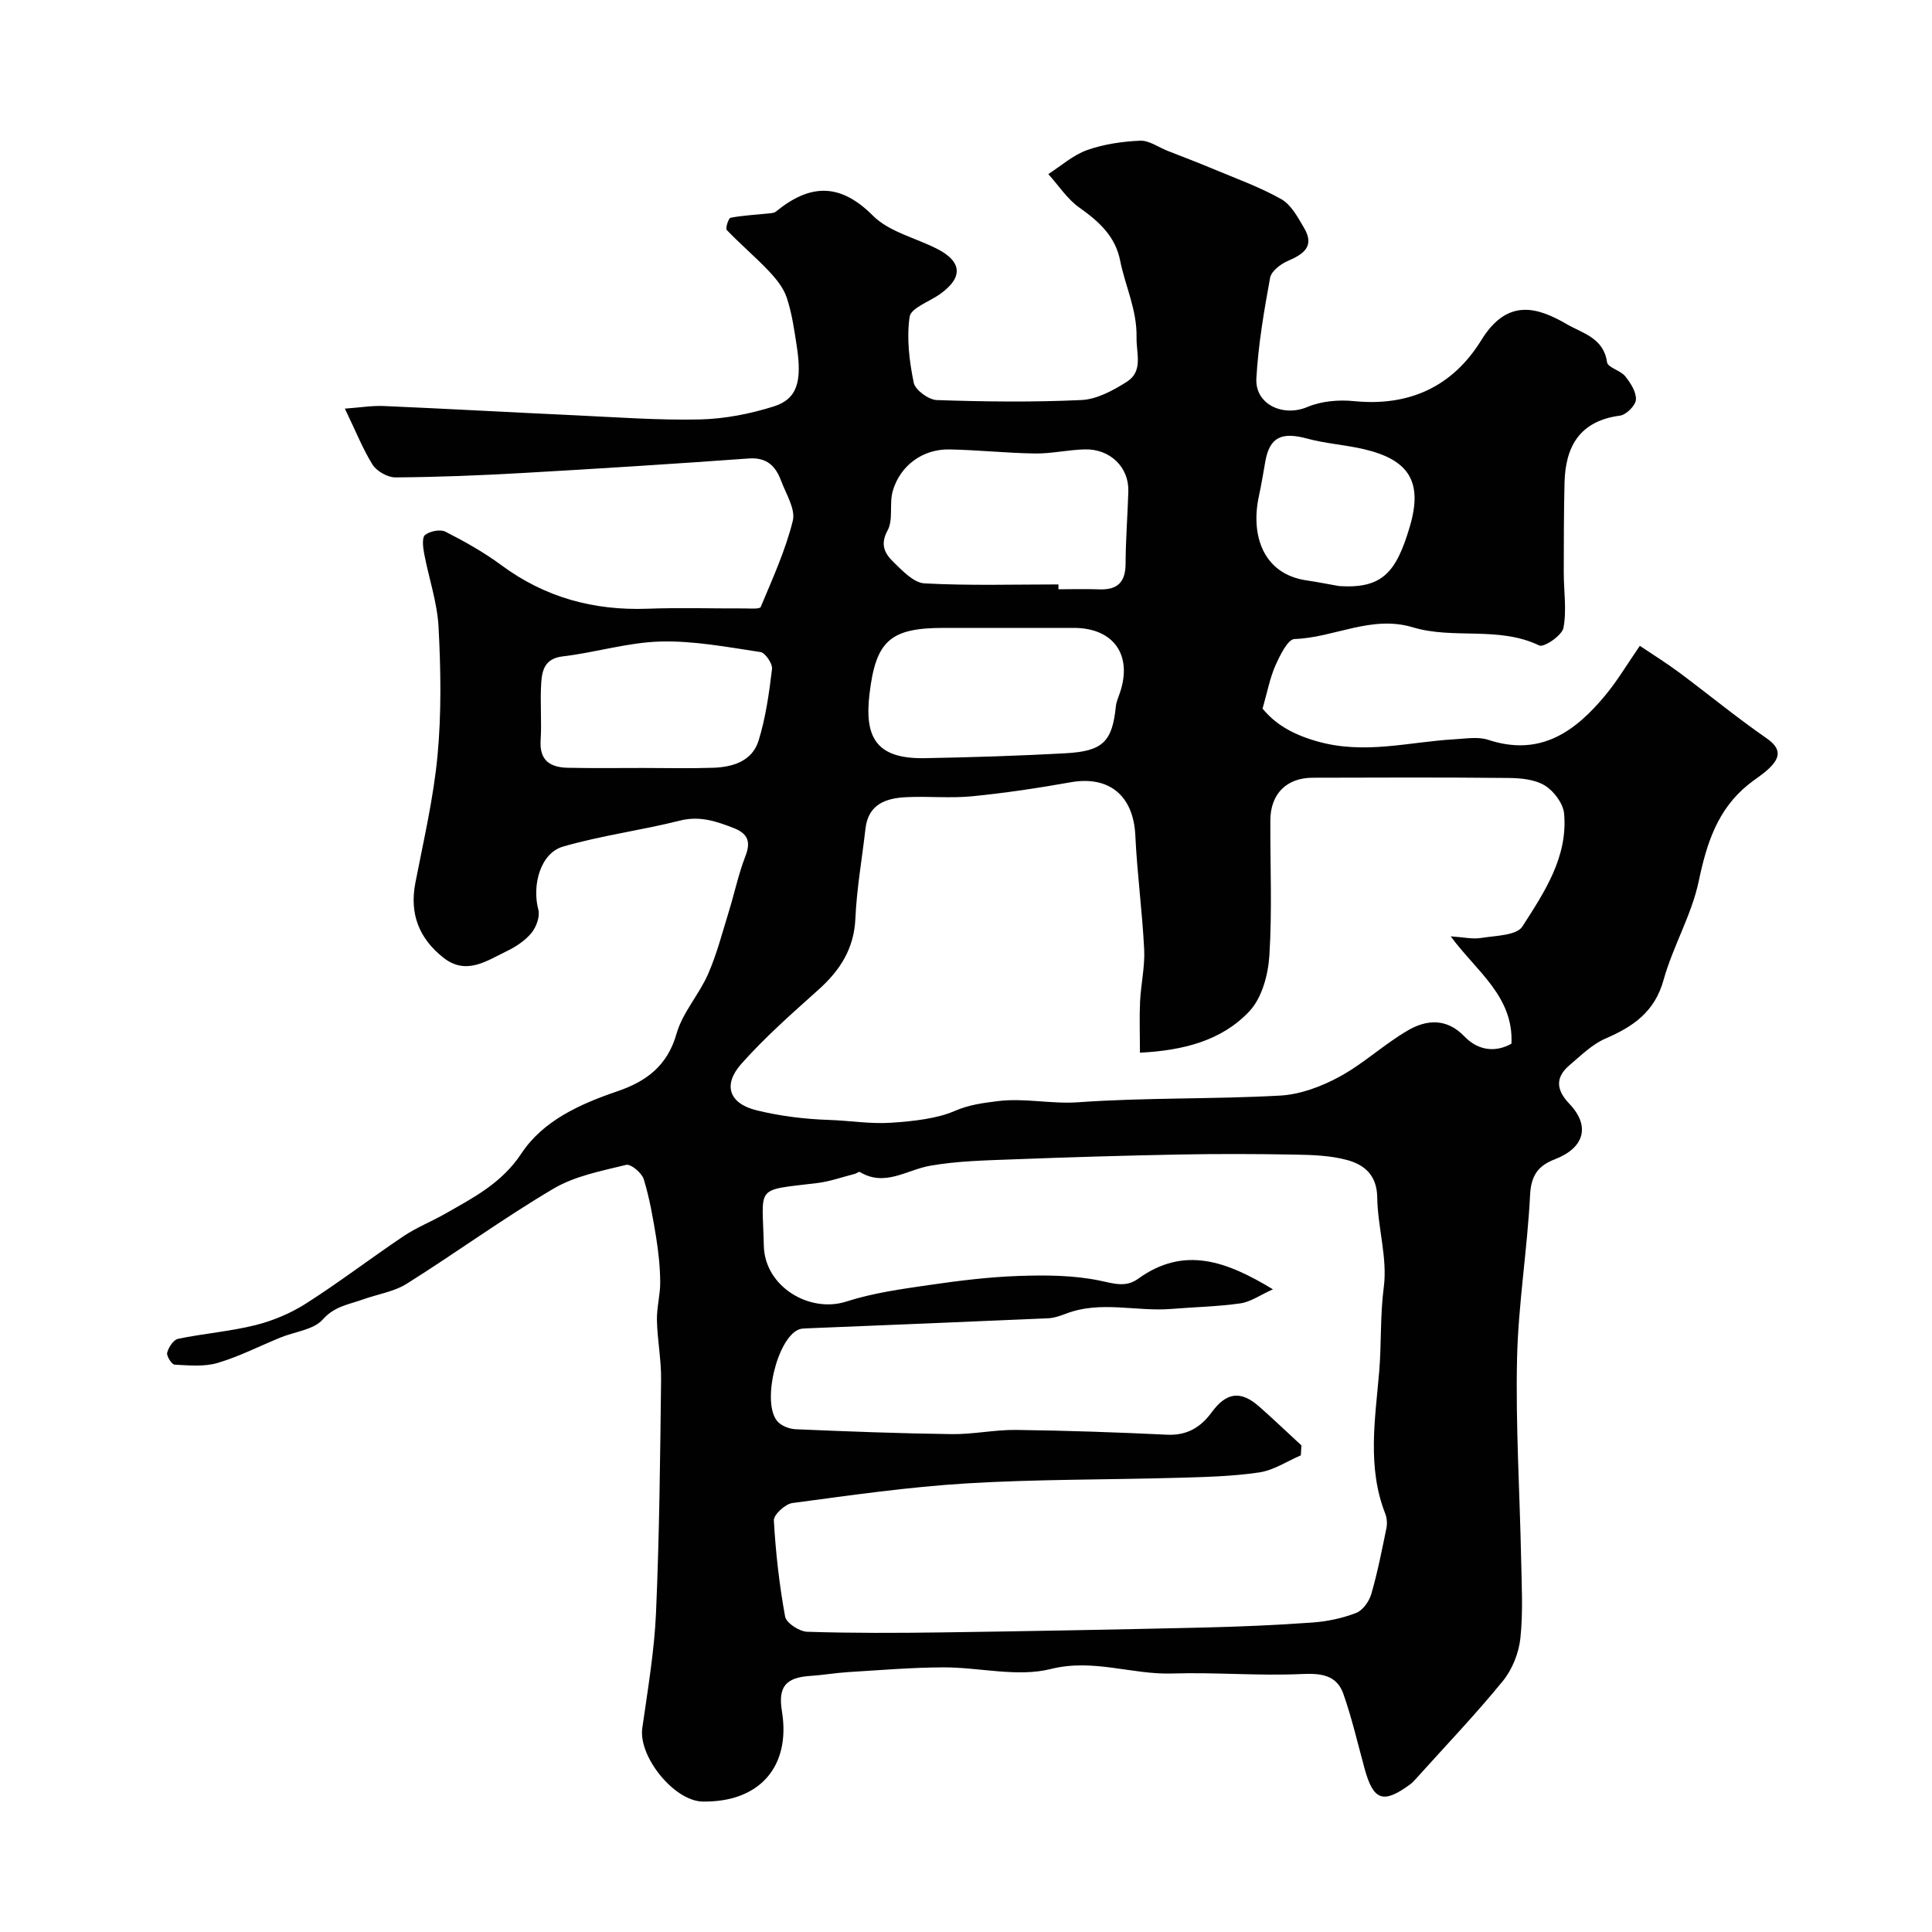<svg enable-background="new 0 0 400 400" viewBox="0 0 400 400" xmlns="http://www.w3.org/2000/svg"><path d="m71.4 84.6c3.12-.22 5.58-.64 8.02-.54 13.2.57 26.4 1.31 39.6 1.92 8.63.4 17.27 1.05 25.9.86 5.13-.12 10.39-1.15 15.3-2.7 4.84-1.54 5.88-5.15 4.73-12.54-.52-3.37-1-6.81-2.08-10.02-.68-2.03-2.22-3.9-3.73-5.5-2.78-2.93-5.88-5.54-8.67-8.46-.32-.33.35-2.46.8-2.54 2.58-.49 5.23-.61 7.85-.89.52-.05 1.16-.08 1.52-.38 6.97-5.7 13.19-6.08 20.1.85 3.35 3.35 8.8 4.58 13.26 6.85 5.25 2.67 5.43 5.99.56 9.42-2.18 1.54-5.96 2.84-6.23 4.65-.65 4.44-.07 9.2.85 13.66.31 1.51 3.07 3.53 4.77 3.59 9.99.34 20.01.46 29.98-.01 3.16-.15 6.47-1.96 9.27-3.71 3.56-2.22 2.05-5.77 2.11-9.28.1-5.76-2.35-10.6-3.4-15.89-.99-5.02-4.39-8.1-8.43-10.95-2.52-1.78-4.32-4.6-6.44-6.95 2.66-1.7 5.13-3.94 8.04-4.97 3.47-1.23 7.29-1.78 10.98-1.94 1.85-.08 3.77 1.35 5.65 2.09 3.14 1.24 6.29 2.42 9.4 3.73 4.77 2 9.69 3.76 14.16 6.28 2.06 1.16 3.44 3.78 4.73 5.97 2.27 3.85-.16 5.44-3.42 6.85-1.47.64-3.37 2.11-3.62 3.46-1.26 6.89-2.45 13.83-2.84 20.81-.31 5.43 5.55 8.06 10.54 5.95 2.9-1.23 6.49-1.54 9.67-1.22 11.48 1.14 20.45-3.03 26.38-12.66 5.41-8.77 11.67-6.76 17.66-3.28 3.2 1.86 7.66 2.84 8.35 7.88.15 1.11 2.78 1.69 3.76 2.91 1.11 1.38 2.32 3.26 2.22 4.85-.07 1.2-2 3.13-3.29 3.3-8.28 1.09-11.3 6.29-11.49 13.87-.15 6.22-.15 12.44-.16 18.67 0 3.82.64 7.75-.07 11.42-.3 1.56-4.05 4.09-5 3.63-8.42-4.06-17.73-1.21-26.17-3.76-8.61-2.59-16.28 2.15-24.5 2.42-1.41.05-3.04 3.43-3.98 5.54-1.14 2.59-1.66 5.46-2.64 8.87 2.57 3.12 5.96 5.23 11.13 6.73 9.92 2.88 19.12.15 28.62-.38 2.32-.13 4.85-.58 6.96.11 10.83 3.57 18.1-1.73 24.42-9.42 2.37-2.88 4.29-6.13 6.98-10.04 2.75 1.85 5.54 3.58 8.16 5.53 6.04 4.5 11.86 9.3 18.04 13.58 3.2 2.21 2.86 4.06.55 6.28-1.29 1.24-2.86 2.18-4.26 3.31-6.4 5.15-8.65 12.17-10.29 20-1.47 7.03-5.35 13.51-7.29 20.49-1.83 6.59-6.27 9.64-12.02 12.12-2.76 1.19-5.08 3.51-7.44 5.51-3.04 2.57-2.75 5.16-.03 8.01 4.37 4.59 3.12 9.11-3.02 11.48-3.44 1.32-4.92 3.33-5.12 7.36-.57 11.3-2.44 22.56-2.7 33.86-.31 13.78.56 27.59.84 41.38.11 5.52.43 11.09-.15 16.56-.33 3.08-1.69 6.49-3.65 8.88-5.63 6.9-11.8 13.35-17.76 19.98-.45.49-.89 1.01-1.42 1.4-5.58 4.09-7.61 3.37-9.43-3.28-1.41-5.15-2.61-10.38-4.37-15.41-1.37-3.93-4.54-4.35-8.62-4.16-8.92.41-17.9-.39-26.83-.11-8.38.27-16.32-3.14-25.15-.93-6.93 1.74-14.76-.36-22.2-.34-6.58.02-13.17.58-19.74.98-2.61.16-5.21.62-7.83.79-5.12.33-6.72 2.26-5.89 7.32 1.87 11.46-4.65 18.89-16.42 18.69-5.91-.1-13.33-9.32-12.49-15.21 1.12-7.93 2.49-15.88 2.84-23.86.7-16.08.86-32.19 1.05-48.29.05-4.09-.77-8.18-.86-12.28-.06-2.65.71-5.31.68-7.96-.03-3.09-.36-6.2-.85-9.25-.66-4.04-1.36-8.1-2.56-12-.4-1.3-2.67-3.2-3.63-2.97-5.13 1.26-10.6 2.3-15.06 4.93-10.38 6.13-20.16 13.27-30.37 19.68-2.66 1.67-6.06 2.17-9.09 3.26-2.91 1.05-5.85 1.38-8.31 4.15-1.9 2.14-5.78 2.51-8.75 3.73-4.34 1.77-8.55 3.94-13.01 5.26-2.77.82-5.93.51-8.89.36-.61-.03-1.73-1.78-1.56-2.47.28-1.11 1.3-2.68 2.25-2.88 5.33-1.11 10.82-1.53 16.08-2.85 3.66-.92 7.33-2.48 10.51-4.52 6.87-4.39 13.36-9.36 20.14-13.91 2.68-1.79 5.74-3 8.55-4.6 5.88-3.35 11.73-6.33 15.8-12.48 4.52-6.84 12.15-10.25 19.85-12.88 5.99-2.04 10.38-5.25 12.28-11.93 1.24-4.37 4.65-8.08 6.52-12.33 1.8-4.1 2.93-8.51 4.26-12.81 1.2-3.86 2.02-7.86 3.48-11.62 1.17-3.01.49-4.67-2.4-5.81-3.61-1.41-7.05-2.59-11.17-1.55-8.01 2.02-16.28 3.08-24.2 5.38-4.66 1.35-6.46 7.96-5.1 13.08.37 1.41-.43 3.57-1.42 4.79-1.31 1.59-3.21 2.85-5.09 3.76-4.18 2.01-8.42 5.11-13.17 1.35-5.02-3.97-7.03-9.06-5.78-15.49 1.7-8.77 3.76-17.53 4.59-26.4.82-8.78.67-17.71.21-26.54-.27-5.12-2.03-10.15-2.99-15.25-.24-1.27-.47-3.29.19-3.82 1.01-.79 3.14-1.23 4.22-.68 4.01 2.04 7.98 4.27 11.59 6.94 9.05 6.69 19.12 9.42 30.28 9.01 6.69-.25 13.39-.03 20.08-.06 1.15 0 3.13.18 3.33-.31 2.45-5.86 5.12-11.7 6.64-17.83.6-2.43-1.41-5.57-2.43-8.31-1.12-3.01-2.94-4.86-6.66-4.6-15.62 1.13-31.24 2.12-46.88 3.01-8.76.5-17.53.85-26.3.91-1.61.01-3.86-1.27-4.74-2.64-2.02-3.25-3.47-6.93-5.73-11.6zm198.04 214.65c-.04.69-.08 1.37-.11 2.06-2.87 1.23-5.63 3.1-8.62 3.54-5.53.82-11.17.95-16.78 1.11-14.59.42-29.21.28-43.77 1.16-12.08.73-24.11 2.47-36.12 4.07-1.47.2-3.88 2.42-3.82 3.59.37 6.67 1.13 13.35 2.33 19.92.24 1.33 2.96 3.09 4.58 3.14 9.35.3 18.73.26 28.09.13 17.93-.25 35.85-.59 53.78-1 7.6-.18 15.21-.5 22.79-1.05 3.05-.22 6.17-.89 9.01-1.99 1.36-.53 2.67-2.39 3.11-3.9 1.3-4.47 2.19-9.06 3.13-13.62.2-.96.11-2.12-.24-3.03-3.8-9.65-2.06-19.76-1.25-29.44.48-5.77.18-11.64.95-17.47.79-6.01-1.27-12.35-1.36-18.55-.06-4.6-2.63-6.76-6.2-7.74-3.43-.94-7.14-1.07-10.74-1.13-8.02-.15-16.06-.17-24.08-.02-11.43.22-22.86.56-34.29 1-5.78.22-11.62.33-17.29 1.33-4.85.86-9.34 4.43-14.54 1.28-.19-.11-.65.3-1 .39-2.6.66-5.17 1.59-7.82 1.91-13.09 1.6-11.31.33-11.04 12.96.18 8.51 9.48 14.02 17.09 11.57 5.51-1.78 11.37-2.58 17.14-3.42 6.16-.9 12.38-1.67 18.59-1.88 5.57-.19 11.28-.16 16.69.96 2.97.61 5.41 1.49 8.01-.39 9.53-6.87 18.32-3.6 27.88 2.2-2.69 1.21-4.63 2.61-6.74 2.91-4.72.67-9.51.76-14.27 1.15-7.26.6-14.65-1.78-21.83.98-1.2.46-2.5.91-3.76.96-16.71.74-33.42 1.4-50.13 2.09-.49.02-1.02.05-1.46.24-4.47 1.87-7.67 15.15-4.42 18.97.82.97 2.51 1.62 3.83 1.67 10.76.46 21.52.87 32.29 1.01 4.43.06 8.87-.92 13.29-.87 10.43.13 20.86.49 31.28.99 4.12.2 6.95-1.51 9.25-4.64 3.03-4.14 5.98-4.55 9.77-1.24 2.99 2.63 5.87 5.4 8.8 8.09zm-33.43-81.3c0-3.93-.13-7.27.03-10.6.17-3.59 1.02-7.19.85-10.75-.39-7.88-1.46-15.72-1.83-23.6-.38-8.27-5.42-12.47-13.45-11.03-6.74 1.2-13.53 2.22-20.34 2.89-4.47.44-9.03-.03-13.54.18-4.25.2-7.97 1.39-8.55 6.57-.7 6.19-1.81 12.35-2.08 18.56-.28 6.3-3.21 10.77-7.7 14.79-5.48 4.91-11.03 9.8-15.9 15.28-3.92 4.41-2.54 8.26 3.18 9.65 4.89 1.19 9.99 1.82 15.02 1.98 4.25.14 8.42.87 12.83.58 4.52-.3 9.49-.86 13.01-2.39 3.11-1.35 5.88-1.68 8.93-2.07 5.59-.73 11.1.63 16.79.22 13.88-.99 27.86-.61 41.76-1.38 4.19-.23 8.59-1.88 12.33-3.92 4.99-2.71 9.24-6.74 14.16-9.59 3.86-2.24 8.02-2.56 11.68 1.26 2.99 3.11 6.64 3.26 9.74 1.5.46-9.82-7.25-14.97-12.58-22.22 2.64.17 4.51.62 6.25.34 2.99-.49 7.39-.5 8.59-2.37 4.53-7.07 9.45-14.39 8.64-23.39-.19-2.09-2.12-4.67-3.99-5.81-2.08-1.27-5-1.54-7.56-1.56-13.49-.14-26.99-.09-40.48-.05-5.46.01-8.77 3.36-8.79 8.84-.04 9.33.39 18.68-.2 27.97-.25 3.97-1.53 8.75-4.11 11.51-5.75 6.15-13.76 8.15-22.69 8.61zm-16.87-96.95v1c2.83 0 5.66-.09 8.48.02 3.75.14 5.41-1.5 5.42-5.31.02-4.99.42-9.98.57-14.98.15-4.98-3.76-8.83-9.04-8.69-3.43.09-6.85.89-10.26.85-5.92-.08-11.83-.73-17.75-.84-5.48-.1-10.17 3.28-11.72 8.59-.77 2.63.15 5.94-1.08 8.19-1.65 3.01-.49 4.87 1.25 6.56 1.86 1.81 4.17 4.27 6.39 4.39 9.23.5 18.49.22 27.74.22zm-10.75 9c-4.32 0-8.65 0-12.97 0-11.08 0-14.09 2.61-15.4 13.68-1.04 8.8 1.22 13.48 11.43 13.29 9.75-.18 19.5-.48 29.23-1.02 7.71-.43 9.61-2.45 10.35-9.74.1-.94.52-1.85.83-2.76 2.66-7.82-1.29-13.43-9.5-13.45-4.66-.01-9.31 0-13.97 0zm-75.28 29c4.83 0 9.67.12 14.49-.04 4.14-.13 8.16-1.38 9.47-5.66 1.47-4.78 2.17-9.82 2.77-14.8.13-1.1-1.4-3.35-2.4-3.5-6.86-1.03-13.81-2.36-20.68-2.18-6.78.18-13.48 2.29-20.27 3.08-3.64.43-4.25 2.8-4.43 5.4-.27 3.98.12 8-.13 11.99-.27 4.26 2.09 5.6 5.67 5.67 5.18.11 10.35.04 15.51.04zm144.14-37.66c8.99.58 11.82-2.86 14.62-12.26 2.79-9.37-.2-13.91-9.48-16.08-3.9-.91-7.97-1.16-11.82-2.21-5.23-1.42-7.7-.26-8.59 4.7-.43 2.4-.81 4.81-1.33 7.19-1.75 7.99.75 16.17 9.9 17.49 2.25.33 4.47.78 6.7 1.17z" fill="#010102"/></svg>